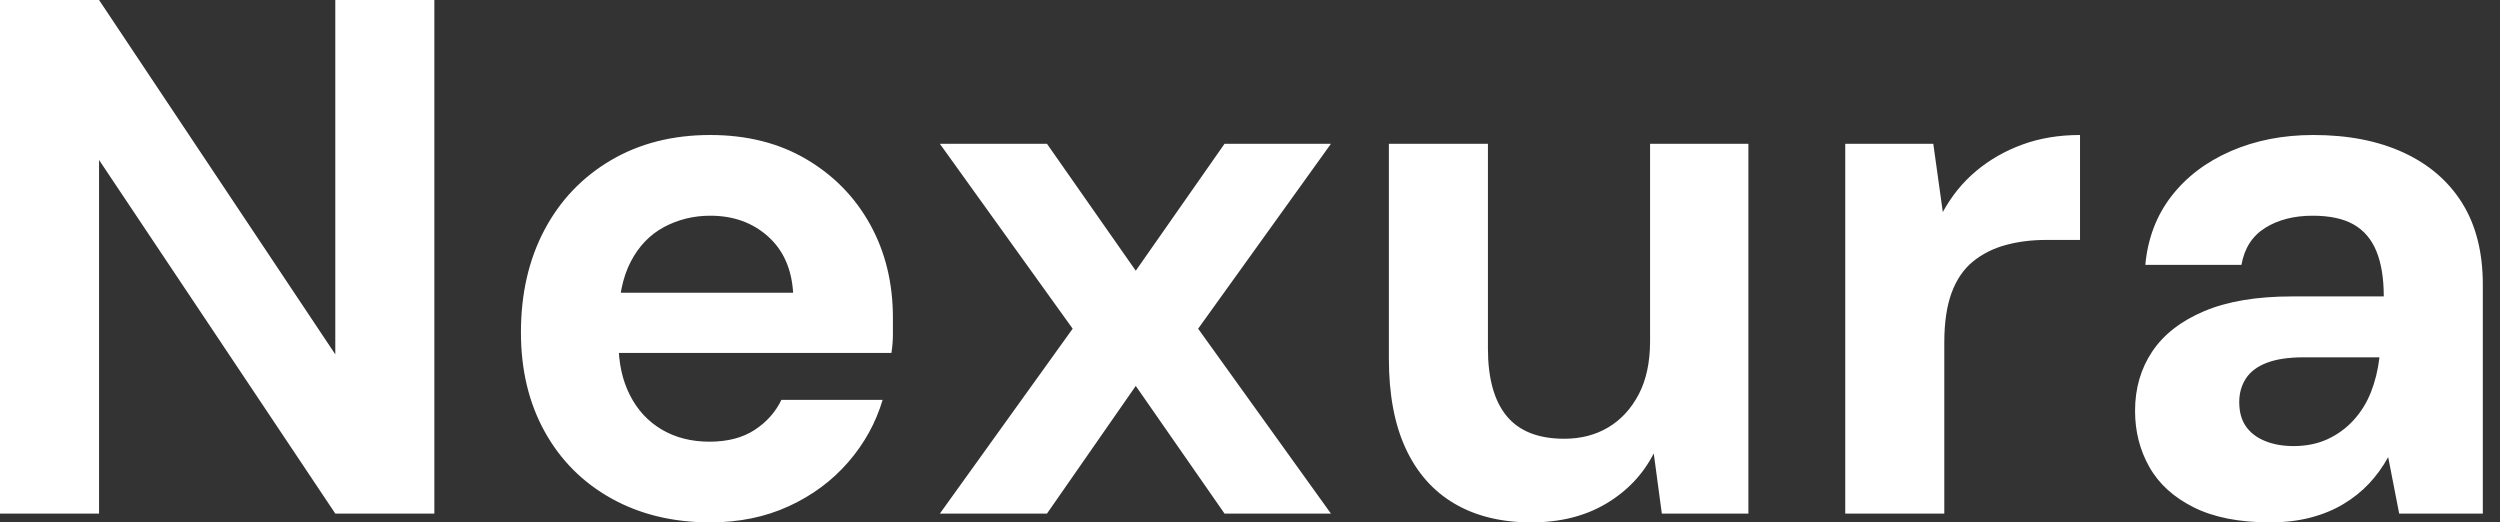 <svg baseProfile="full" height="28" version="1.1" viewBox="0 0 134 28" width="134" xmlns="http://www.w3.org/2000/svg" xmlns:ev="http://www.w3.org/2001/xml-events" xmlns:xlink="http://www.w3.org/1999/xlink"><rect x="0" y="0" width="134" height="28" fill="#333333" stroke="none"/><defs /><g><path d="M2.713 27.528V0.0H8.022L20.685 18.994V0.0H25.994V27.528H20.685L8.022 8.573V27.528Z M40.781 28.0Q37.792 28.0 35.492 26.722Q33.191 25.444 31.913 23.143Q30.635 20.843 30.635 17.815Q30.635 14.708 31.893 12.329Q33.152 9.949 35.452 8.593Q37.753 7.236 40.781 7.236Q43.73 7.236 45.933 8.534Q48.135 9.831 49.354 12.034Q50.573 14.236 50.573 17.028Q50.573 17.421 50.573 17.913Q50.573 18.404 50.494 18.916H34.41V15.691H45.225Q45.107 13.764 43.868 12.663Q42.629 11.562 40.781 11.562Q39.444 11.562 38.303 12.171Q37.163 12.781 36.514 14.039Q35.865 15.298 35.865 17.225V18.365Q35.865 19.978 36.475 21.177Q37.084 22.376 38.185 23.025Q39.287 23.674 40.742 23.674Q42.197 23.674 43.16 23.045Q44.124 22.416 44.596 21.433H50.022Q49.472 23.281 48.174 24.775Q46.876 26.27 44.989 27.135Q43.101 28.0 40.781 28.0Z M53.09 27.528 60.208 17.618 53.09 7.708H58.831L63.59 14.511L68.348 7.708H74.051L66.933 17.618L74.051 27.528H68.348L63.59 20.685L58.831 27.528Z M84.787 28.0Q82.388 28.0 80.677 26.997Q78.966 25.994 78.062 24.048Q77.157 22.101 77.157 19.23V7.708H82.466V18.68Q82.466 21.079 83.469 22.298Q84.472 23.517 86.556 23.517Q87.893 23.517 88.916 22.907Q89.938 22.298 90.548 21.138Q91.157 19.978 91.157 18.287V7.708H96.427V27.528H91.787L91.354 24.303Q90.489 25.994 88.798 26.997Q87.107 28.0 84.787 28.0Z M101.618 27.528V7.708H106.337L106.848 11.365Q107.556 10.067 108.638 9.163Q109.719 8.258 111.115 7.747Q112.511 7.236 114.202 7.236V12.86H112.393Q111.213 12.86 110.211 13.135Q109.208 13.41 108.461 14.02Q107.713 14.629 107.32 15.691Q106.927 16.753 106.927 18.365V27.528Z M124.388 28.0Q121.91 28.0 120.298 27.194Q118.685 26.388 117.919 25.031Q117.152 23.674 117.152 22.022Q117.152 20.213 118.076 18.837Q119.0 17.461 120.868 16.674Q122.736 15.888 125.567 15.888H130.483Q130.483 14.433 130.09 13.469Q129.697 12.506 128.871 12.034Q128.045 11.562 126.669 11.562Q125.174 11.562 124.132 12.211Q123.09 12.86 122.854 14.197H117.702Q117.899 12.073 119.098 10.52Q120.298 8.966 122.284 8.101Q124.27 7.236 126.708 7.236Q129.5 7.236 131.545 8.18Q133.59 9.124 134.691 10.893Q135.792 12.663 135.792 15.258V27.528H131.309L130.719 24.5Q130.287 25.287 129.697 25.916Q129.107 26.545 128.32 27.017Q127.534 27.489 126.551 27.744Q125.567 28.0 124.388 28.0ZM125.646 23.91Q126.669 23.91 127.475 23.537Q128.281 23.163 128.871 22.514Q129.461 21.865 129.795 21.02Q130.129 20.174 130.247 19.191V19.152H126.197Q124.978 19.152 124.211 19.447Q123.444 19.742 123.09 20.292Q122.736 20.843 122.736 21.551Q122.736 22.337 123.09 22.848Q123.444 23.36 124.112 23.635Q124.781 23.91 125.646 23.91Z " fill="rgb(255,255,255)" transform="translate(-2.713, 0)" /></g></svg>